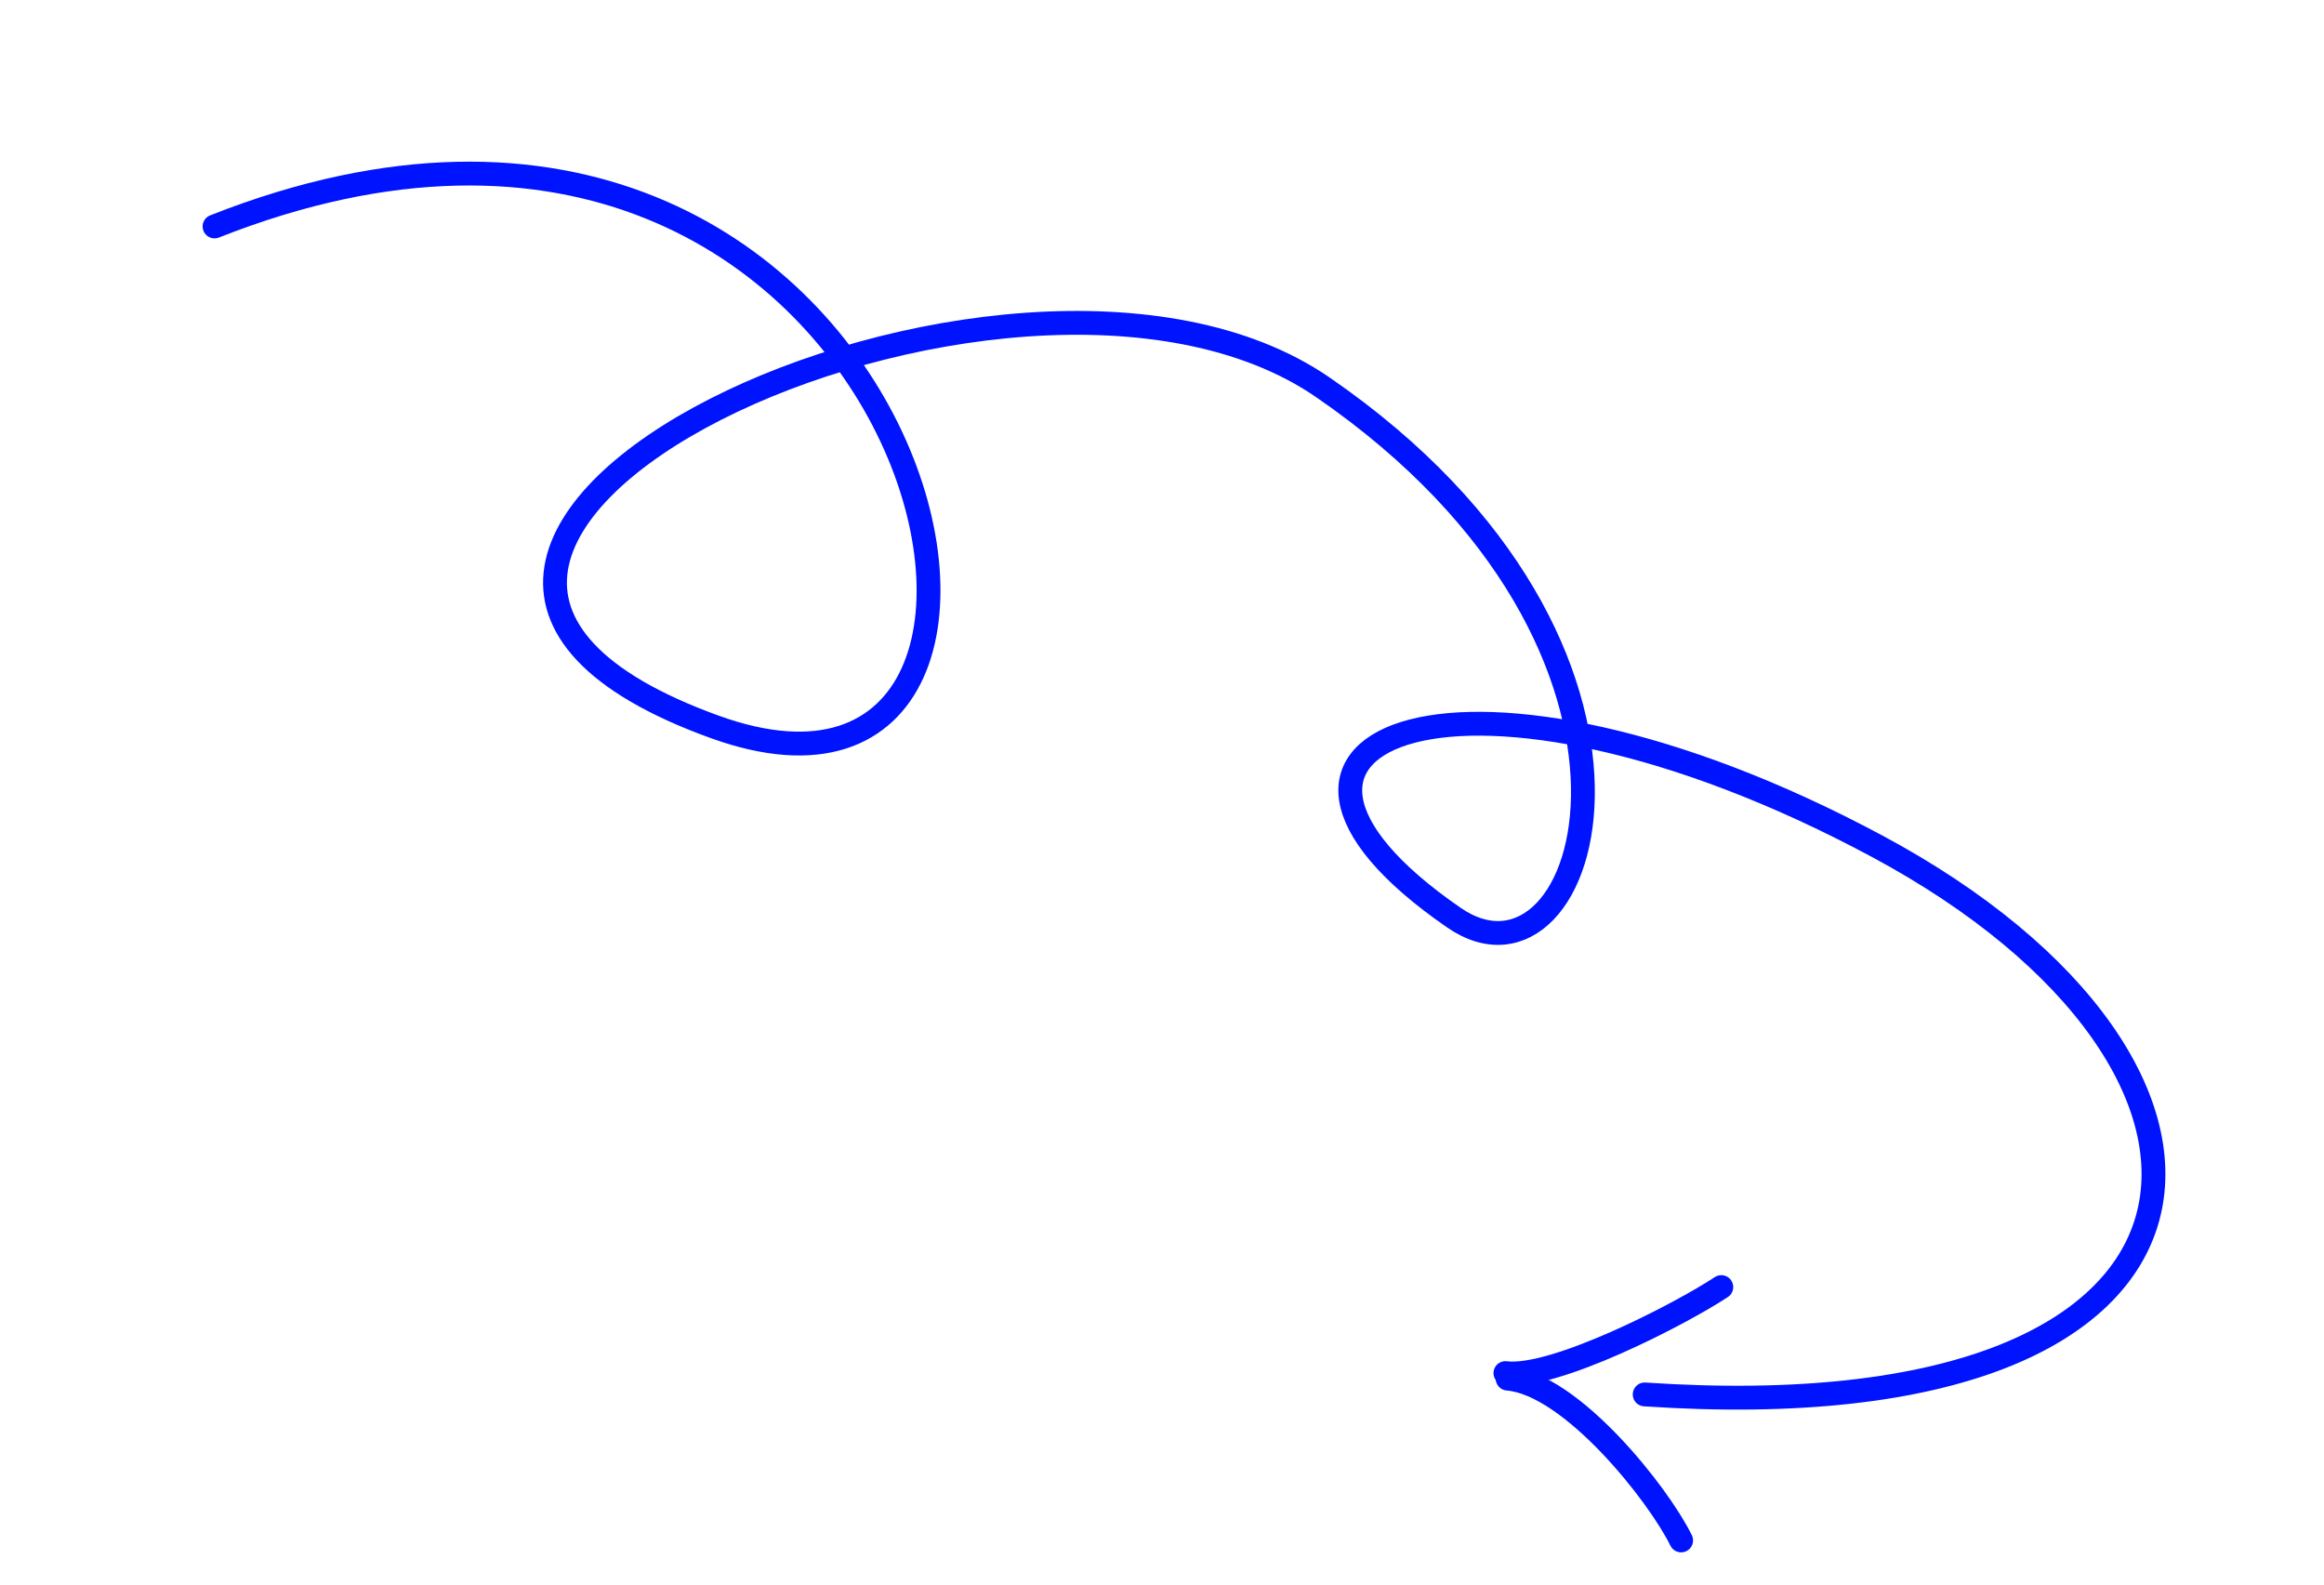 <?xml version="1.0" encoding="UTF-8"?> <svg xmlns="http://www.w3.org/2000/svg" width="195" height="133" viewBox="0 0 195 133" fill="none"> <path d="M18.001 19C77.501 -4.5 95.001 73.623 60.001 61C18.227 45.934 84.851 14.499 111 32.5C143.029 54.546 133.475 84.903 122 77C99.851 61.745 123 52.502 157.5 71.001C192 89.501 190 120.498 138 117" stroke="#0013FE" stroke-width="2" stroke-linecap="round"></path> <path d="M144.43 107.993C141.023 110.247 130.4 115.735 126.315 115.21" stroke="#0013FE" stroke-width="2" stroke-linecap="round"></path> <path d="M141.058 129.25C139.145 125.348 131.847 116.127 126.5 115.674" stroke="#0013FE" stroke-width="2" stroke-linecap="round"></path> </svg> 